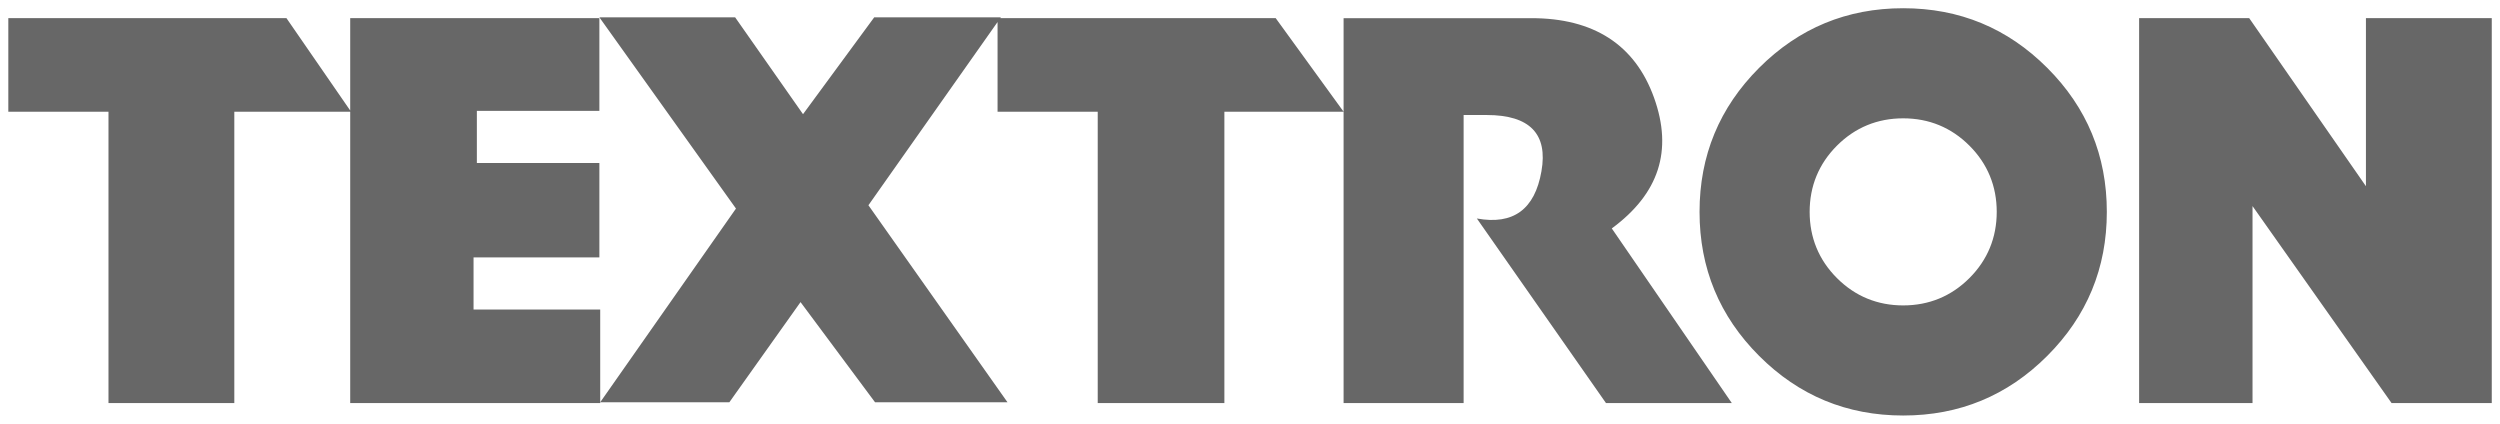 <?xml version="1.0" encoding="utf-8"?>
<!-- Generator: Adobe Illustrator 26.0.2, SVG Export Plug-In . SVG Version: 6.00 Build 0)  -->
<svg version="1.1"
	 id="svg12767" inkscape:version="0.92.0 r15299" sodipodi:docname="textron.svg" xmlns:cc="http://creativecommons.org/ns#" xmlns:dc="http://purl.org/dc/elements/1.1/" xmlns:inkscape="http://www.inkscape.org/namespaces/inkscape" xmlns:rdf="http://www.w3.org/1999/02/22-rdf-syntax-ns#" xmlns:sodipodi="http://sodipodi.sourceforge.net/DTD/sodipodi-0.dtd" xmlns:svg="http://www.w3.org/2000/svg"
	 xmlns="http://www.w3.org/2000/svg" xmlns:xlink="http://www.w3.org/1999/xlink" x="0px" y="0px" viewBox="0 0 302 51.2"
	 style="enable-background:new 0 0 302 51.2;" xml:space="preserve">
<style type="text/css">
	.st0{fill:#676767;}
</style>
<sodipodi:namedview  bordercolor="#666666" borderopacity="1.0" fit-margin-bottom="0" fit-margin-left="0" fit-margin-right="0" fit-margin-top="0" id="base" inkscape:current-layer="layer1" inkscape:cx="150.00002" inkscape:cy="24.617443" inkscape:document-units="mm" inkscape:pageopacity="0.0" inkscape:pageshadow="2" inkscape:window-height="744" inkscape:window-maximized="1" inkscape:window-width="1280" inkscape:window-x="-4" inkscape:window-y="-4" inkscape:zoom="2.9899996" pagecolor="#ffffff" showgrid="false" units="px">
	</sodipodi:namedview>
<g id="layer1" transform="translate(-177.795,-254.806)" inkscape:groupmode="layer" inkscape:label="Layer 1">
	<path id="path12779" inkscape:connector-curvature="0" class="st0" d="M250.3,303.5v-11.3H235v-6.3h15.2v-11.4h-14.8v-6.3h14.8V257
		h-30.1v46.5L250.3,303.5z M266.7,280l-16.4,23.4h15.6l8.6-12.1l9,12.1h16l-16.8-23.8l16-22.7h-15.3l-8.6,11.7l-8.2-11.7h-16.4
		L266.7,280z M340.1,303.5h14.5v-34.8h2.8c5.2,0,7.4,2.3,6.6,6.8c-0.8,4.6-3.4,6.5-7.8,5.7l15.6,22.3H387l-14.5-21.1
		c5.7-4.2,7.4-9.4,5.1-15.8c-2.3-6.4-7.3-9.6-14.8-9.6h-22.7V303.5z M449.9,303.5v-23.8l16.8,23.8h12.1V257h-15.2v20.3L449.5,257
		h-13.3v46.5L449.9,303.5z M178.8,257v11.3h12.1v35.2h15.2v-35.2h14.1l-7.8-11.3L178.8,257z M298.3,257v11.3h12.1v35.2h15.3v-35.2
		h14.4l-8.2-11.3L298.3,257z M407.7,291.7c3.1,0,5.8-1.1,8-3.3c2.2-2.2,3.3-4.9,3.3-8c0-3.1-1.1-5.8-3.3-8c-2.2-2.2-4.9-3.3-8-3.3
		c-3.1,0-5.8,1.1-8,3.3c-2.2,2.2-3.3,4.9-3.3,8c0,3.1,1.1,5.8,3.3,8C401.9,290.6,404.6,291.7,407.7,291.7z M383.1,280.4
		c0-6.8,2.4-12.6,7.2-17.4c4.8-4.8,10.6-7.2,17.4-7.2c6.8,0,12.6,2.4,17.4,7.2c4.8,4.8,7.2,10.6,7.2,17.4c0,6.8-2.4,12.6-7.2,17.4
		c-4.8,4.8-10.6,7.2-17.4,7.2c-6.8,0-12.6-2.4-17.4-7.2C385.5,293,383.1,287.2,383.1,280.4z"/>
</g>
</svg>
